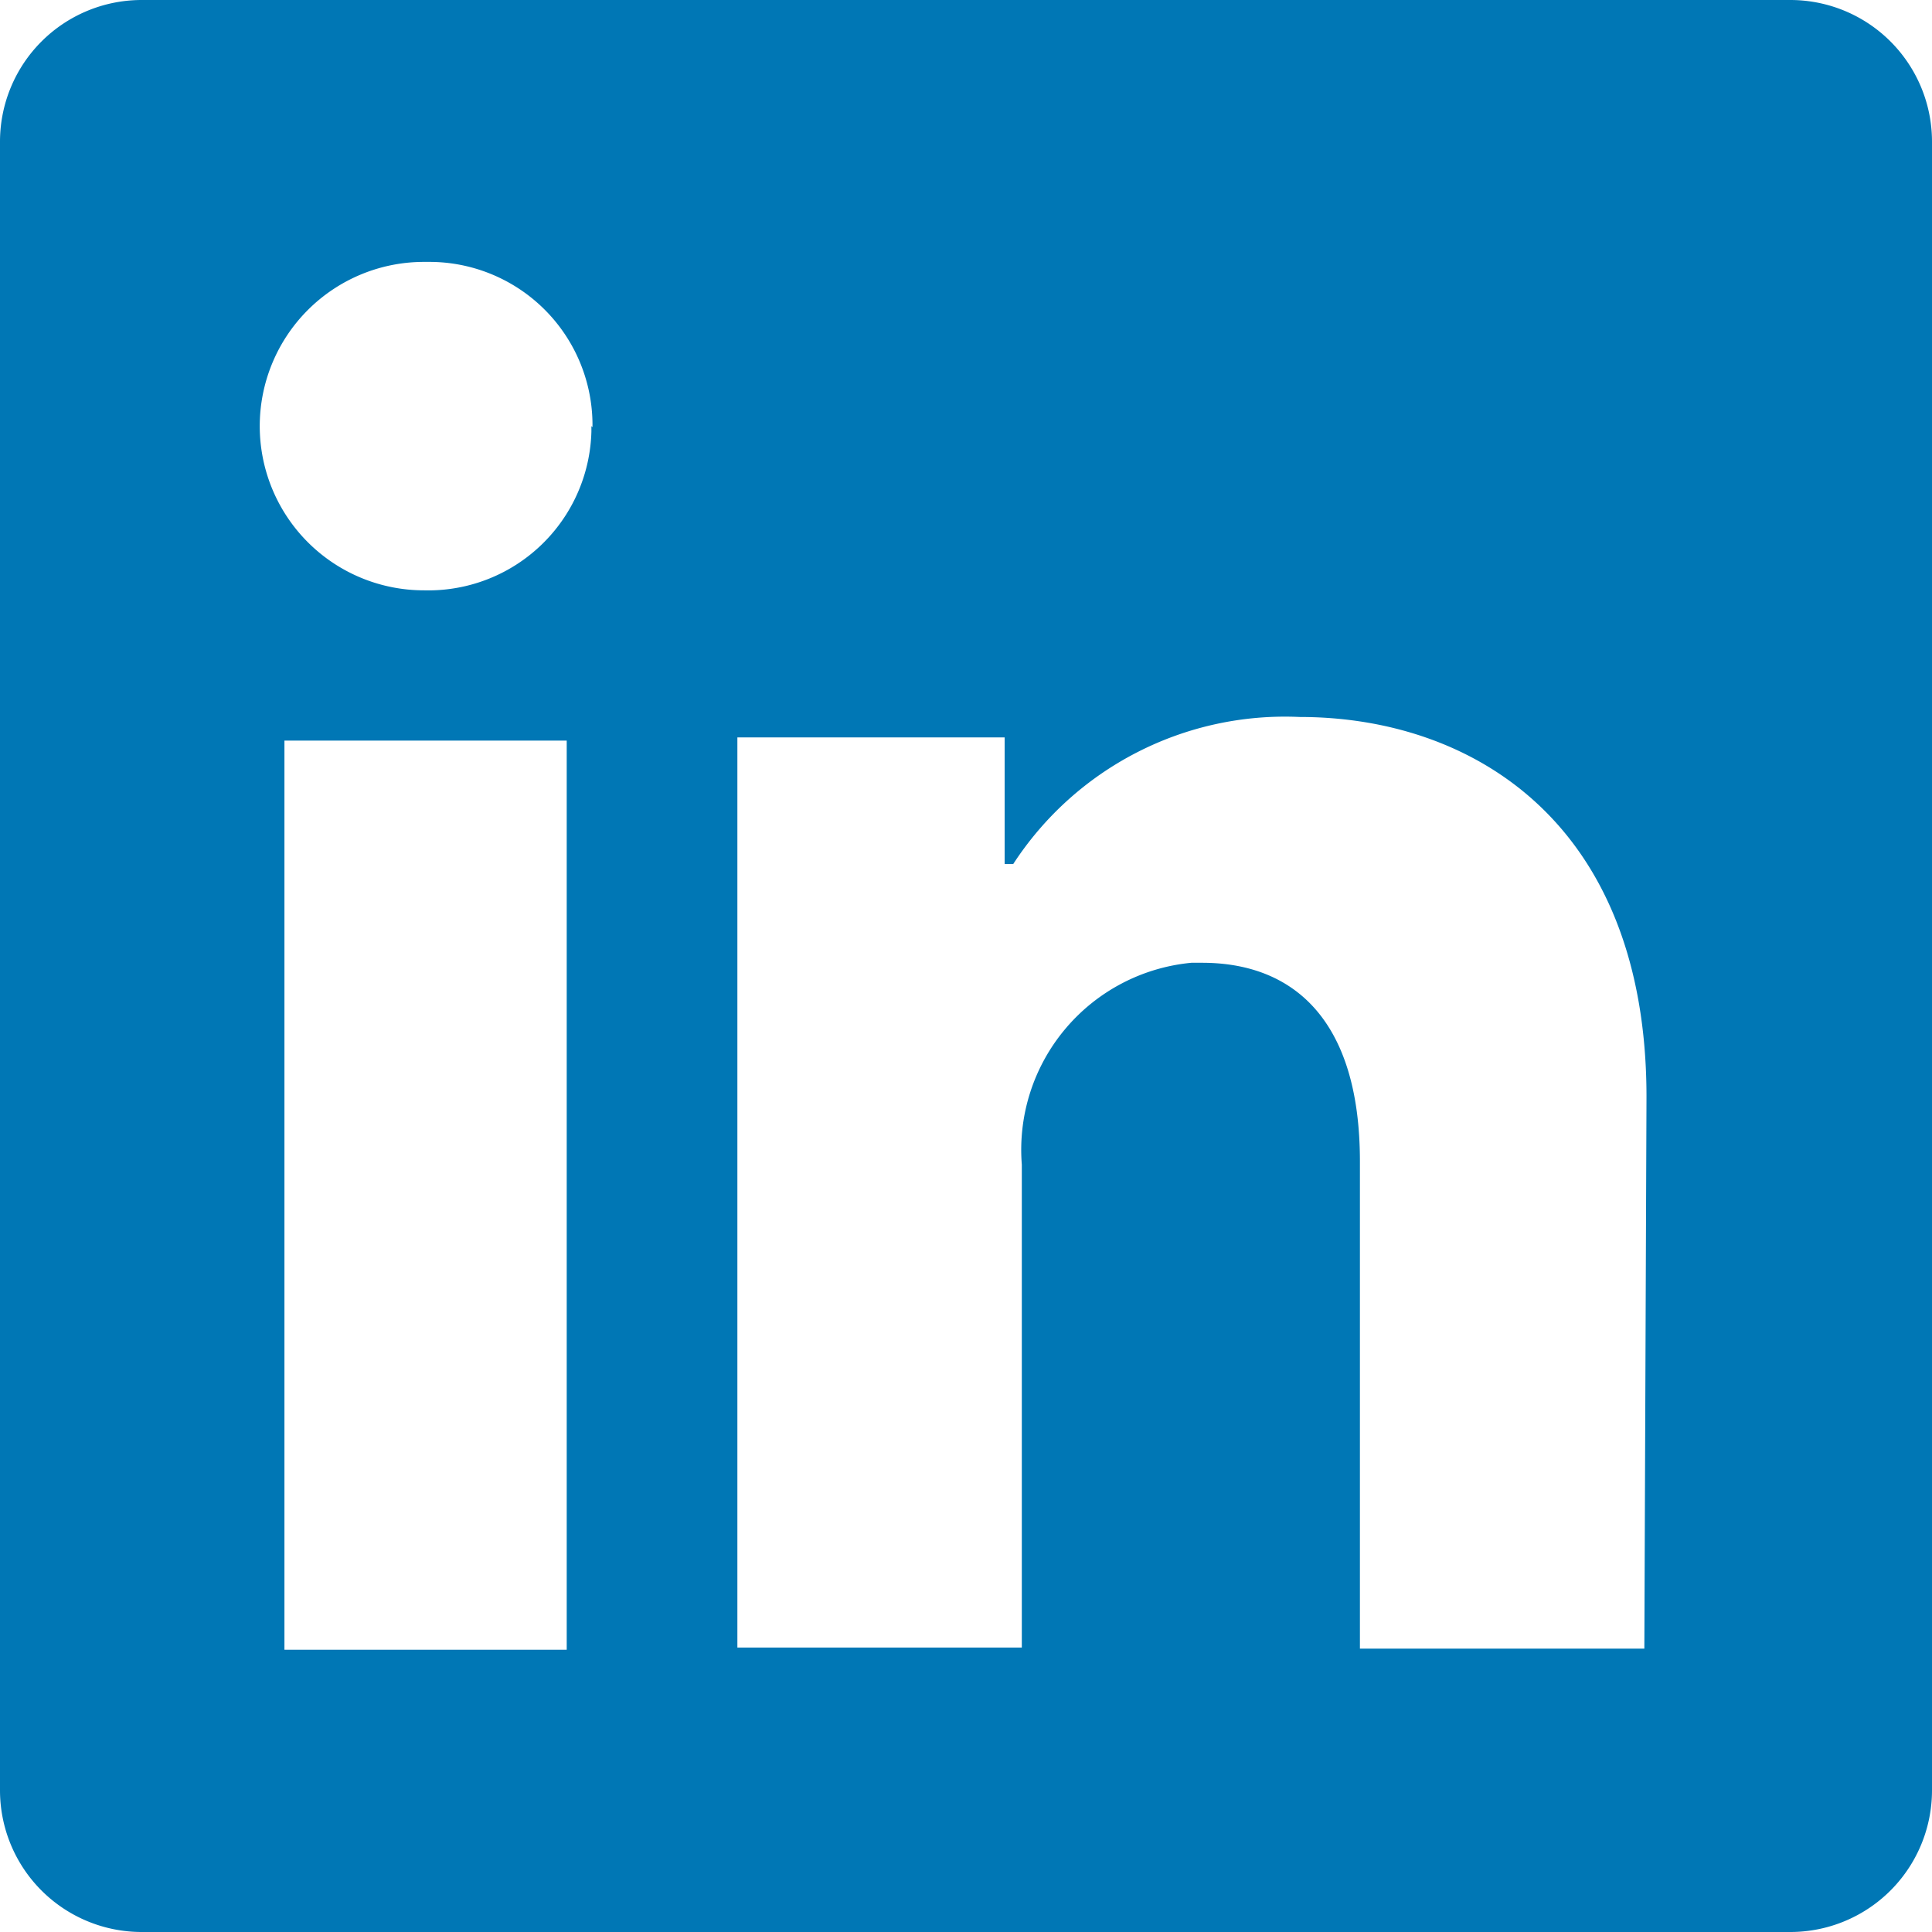 <svg xmlns="http://www.w3.org/2000/svg" width="18" height="18" fill="none"><path fill="#0077B5" d="M18 1.32v15.36A1.32 1.32 0 0 1 16.68 18H1.32A1.32 1.32 0 0 1 0 16.68V1.32A1.32 1.32 0 0 1 1.32 0h15.36A1.32 1.32 0 0 1 18 1.32M5.3 6.9H2.65v8.47h2.63V6.9zm.22-2.92A1.52 1.52 0 0 0 4 2.44h-.05a1.53 1.53 0 0 0 0 3.06 1.52 1.52 0 0 0 1.56-1.48v-.05zm9.82 6.24c0-2.56-1.63-3.54-3.23-3.54a3.02 3.02 0 0 0-2.67 1.37h-.08V6.87H6.87v8.48h2.65v-4.5a1.75 1.75 0 0 1 1.58-1.88h.1c.84 0 1.47.52 1.47 1.85v4.54h2.65z"/></svg>